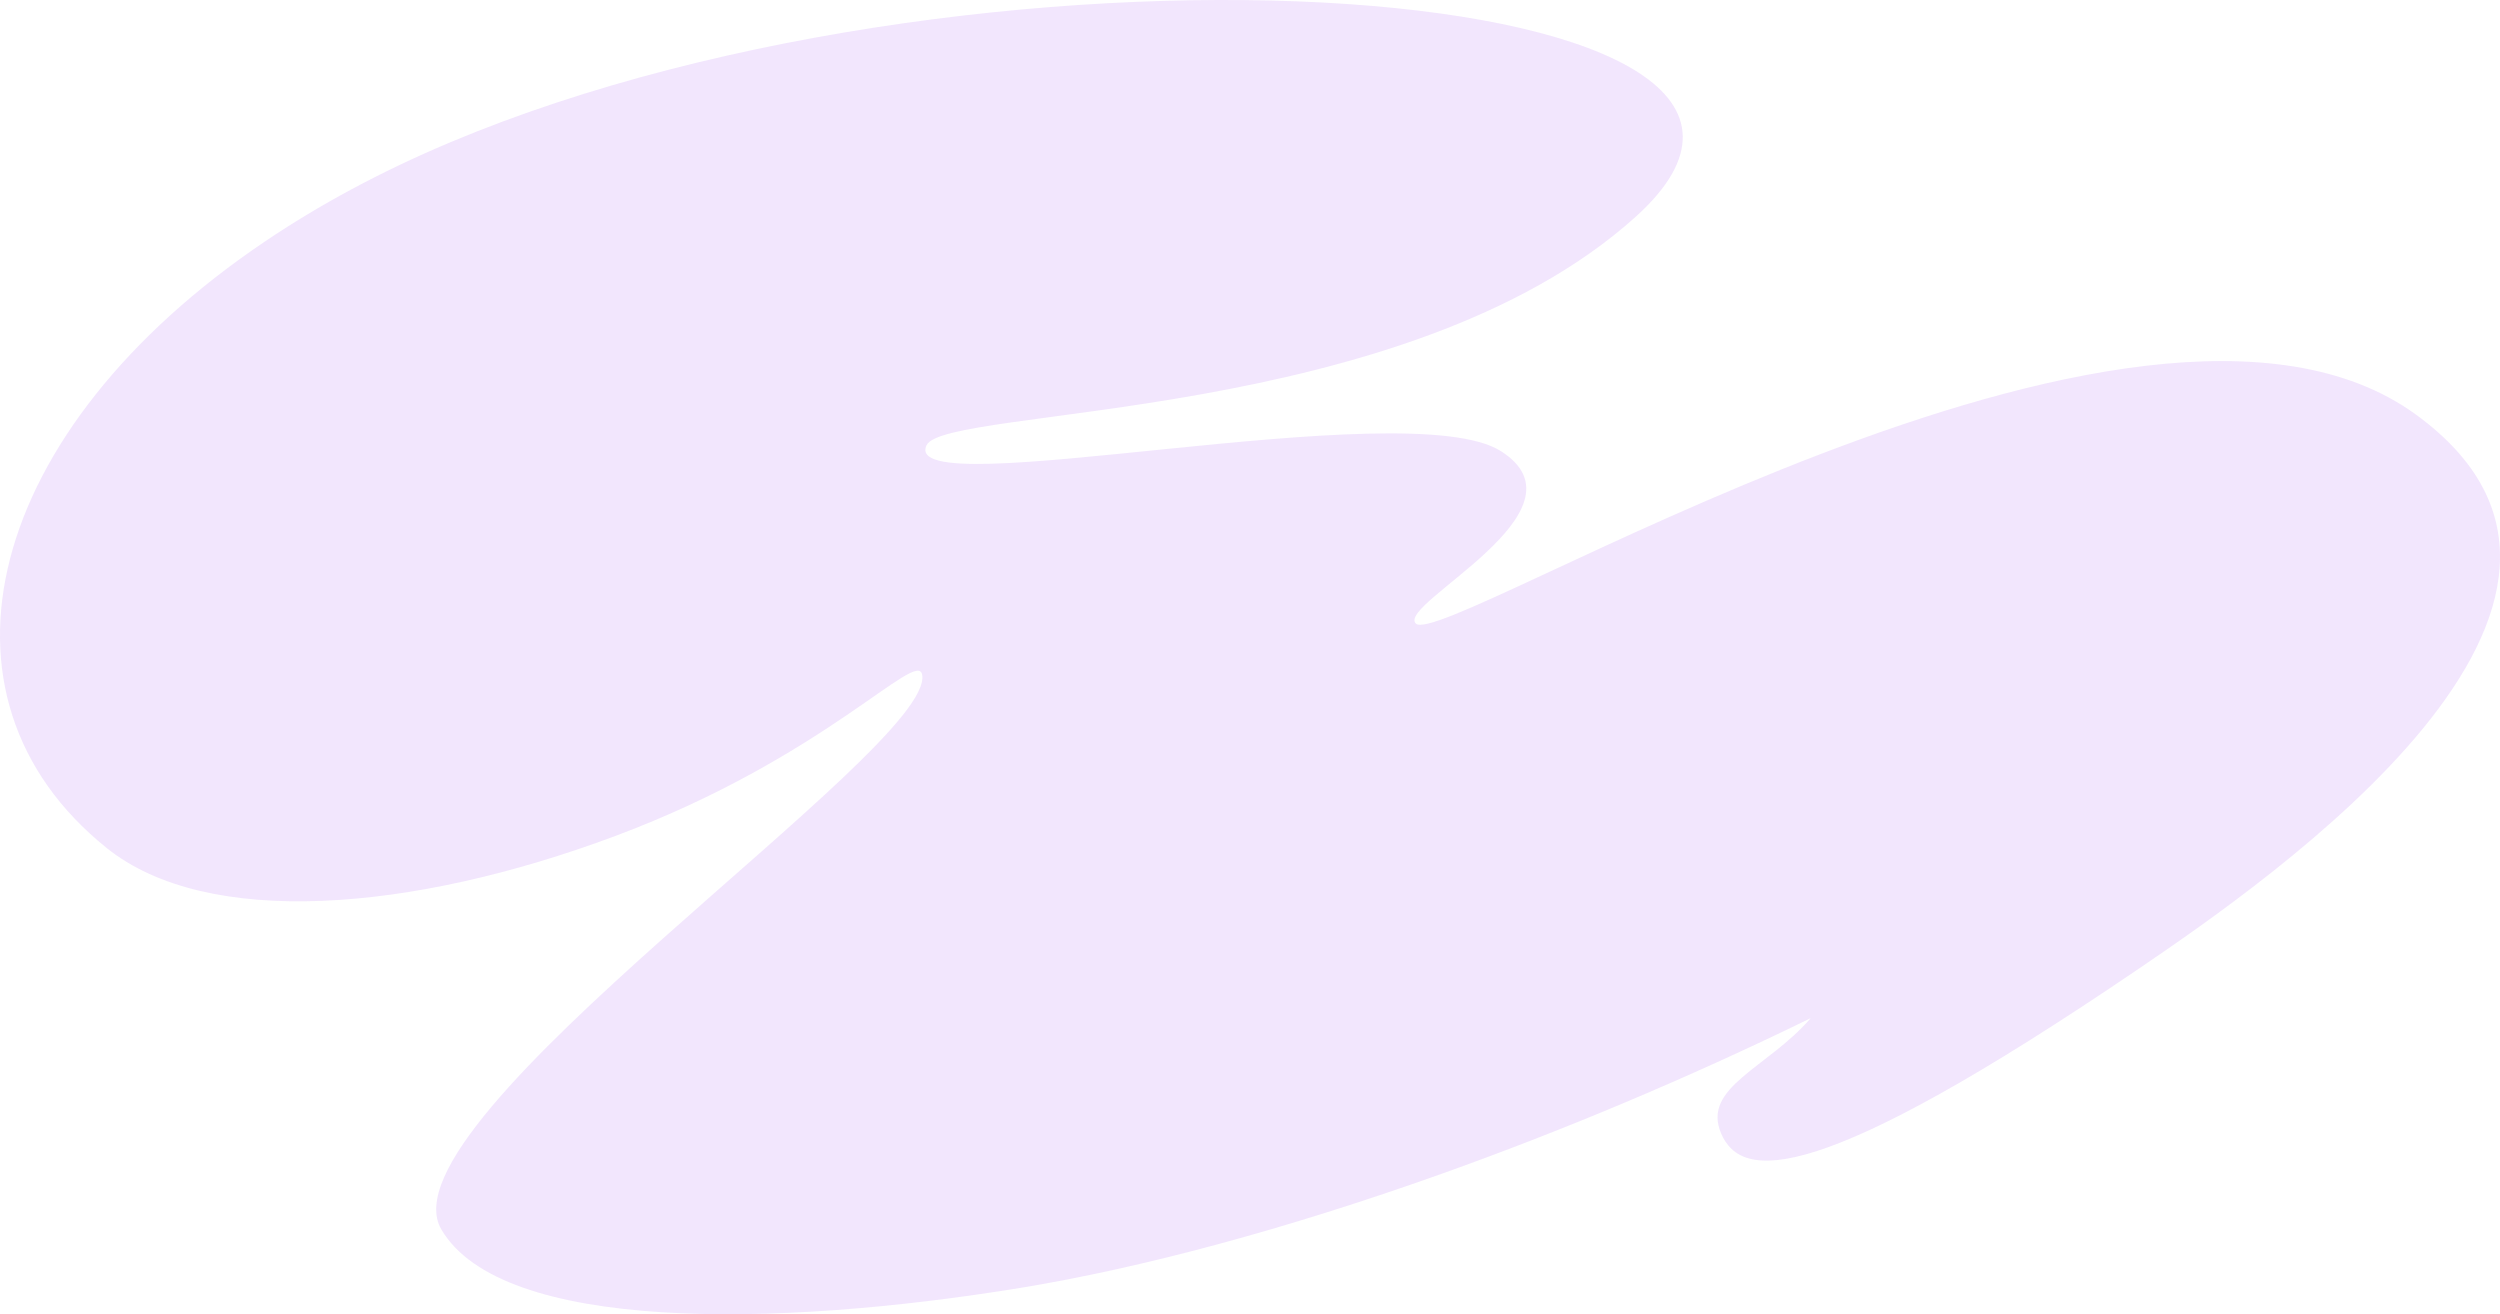 <svg width="1440" height="757" viewBox="0 0 1440 757" fill="none" xmlns="http://www.w3.org/2000/svg">
<path opacity="0.1" d="M61.488 488.472C119.158 534.801 236.57 525.585 354.38 481.54C474.887 436.492 528.44 373.32 531.166 388.688C538.719 431.119 217.318 645.248 254.203 708.142C288.902 767.305 446.35 764.967 587.87 741.803C657.011 730.471 740.577 708.142 830.247 676.152C898.821 651.707 970.972 621.611 1042.98 586.447C1018.14 615.263 980.03 626.232 991.359 652.849C1003 680.189 1045.76 684.532 1232.03 557.909C1308.02 506.263 1539.8 346.425 1391.41 238.678C1231.15 122.329 830.901 375.38 815.454 359.121C804.607 347.678 918.498 294.166 864.548 259.866C810.371 225.426 517.167 291.939 533.693 256.469C544.284 233.806 809.179 244.664 942.123 124.89C1093.67 -11.673 575.632 -51.152 258.973 82.125C219.079 98.914 183.614 118.18 152.607 139.089C-8.392 247.643 -47.406 401.022 61.488 488.472Z" fill="#7900EB"/>
</svg>
